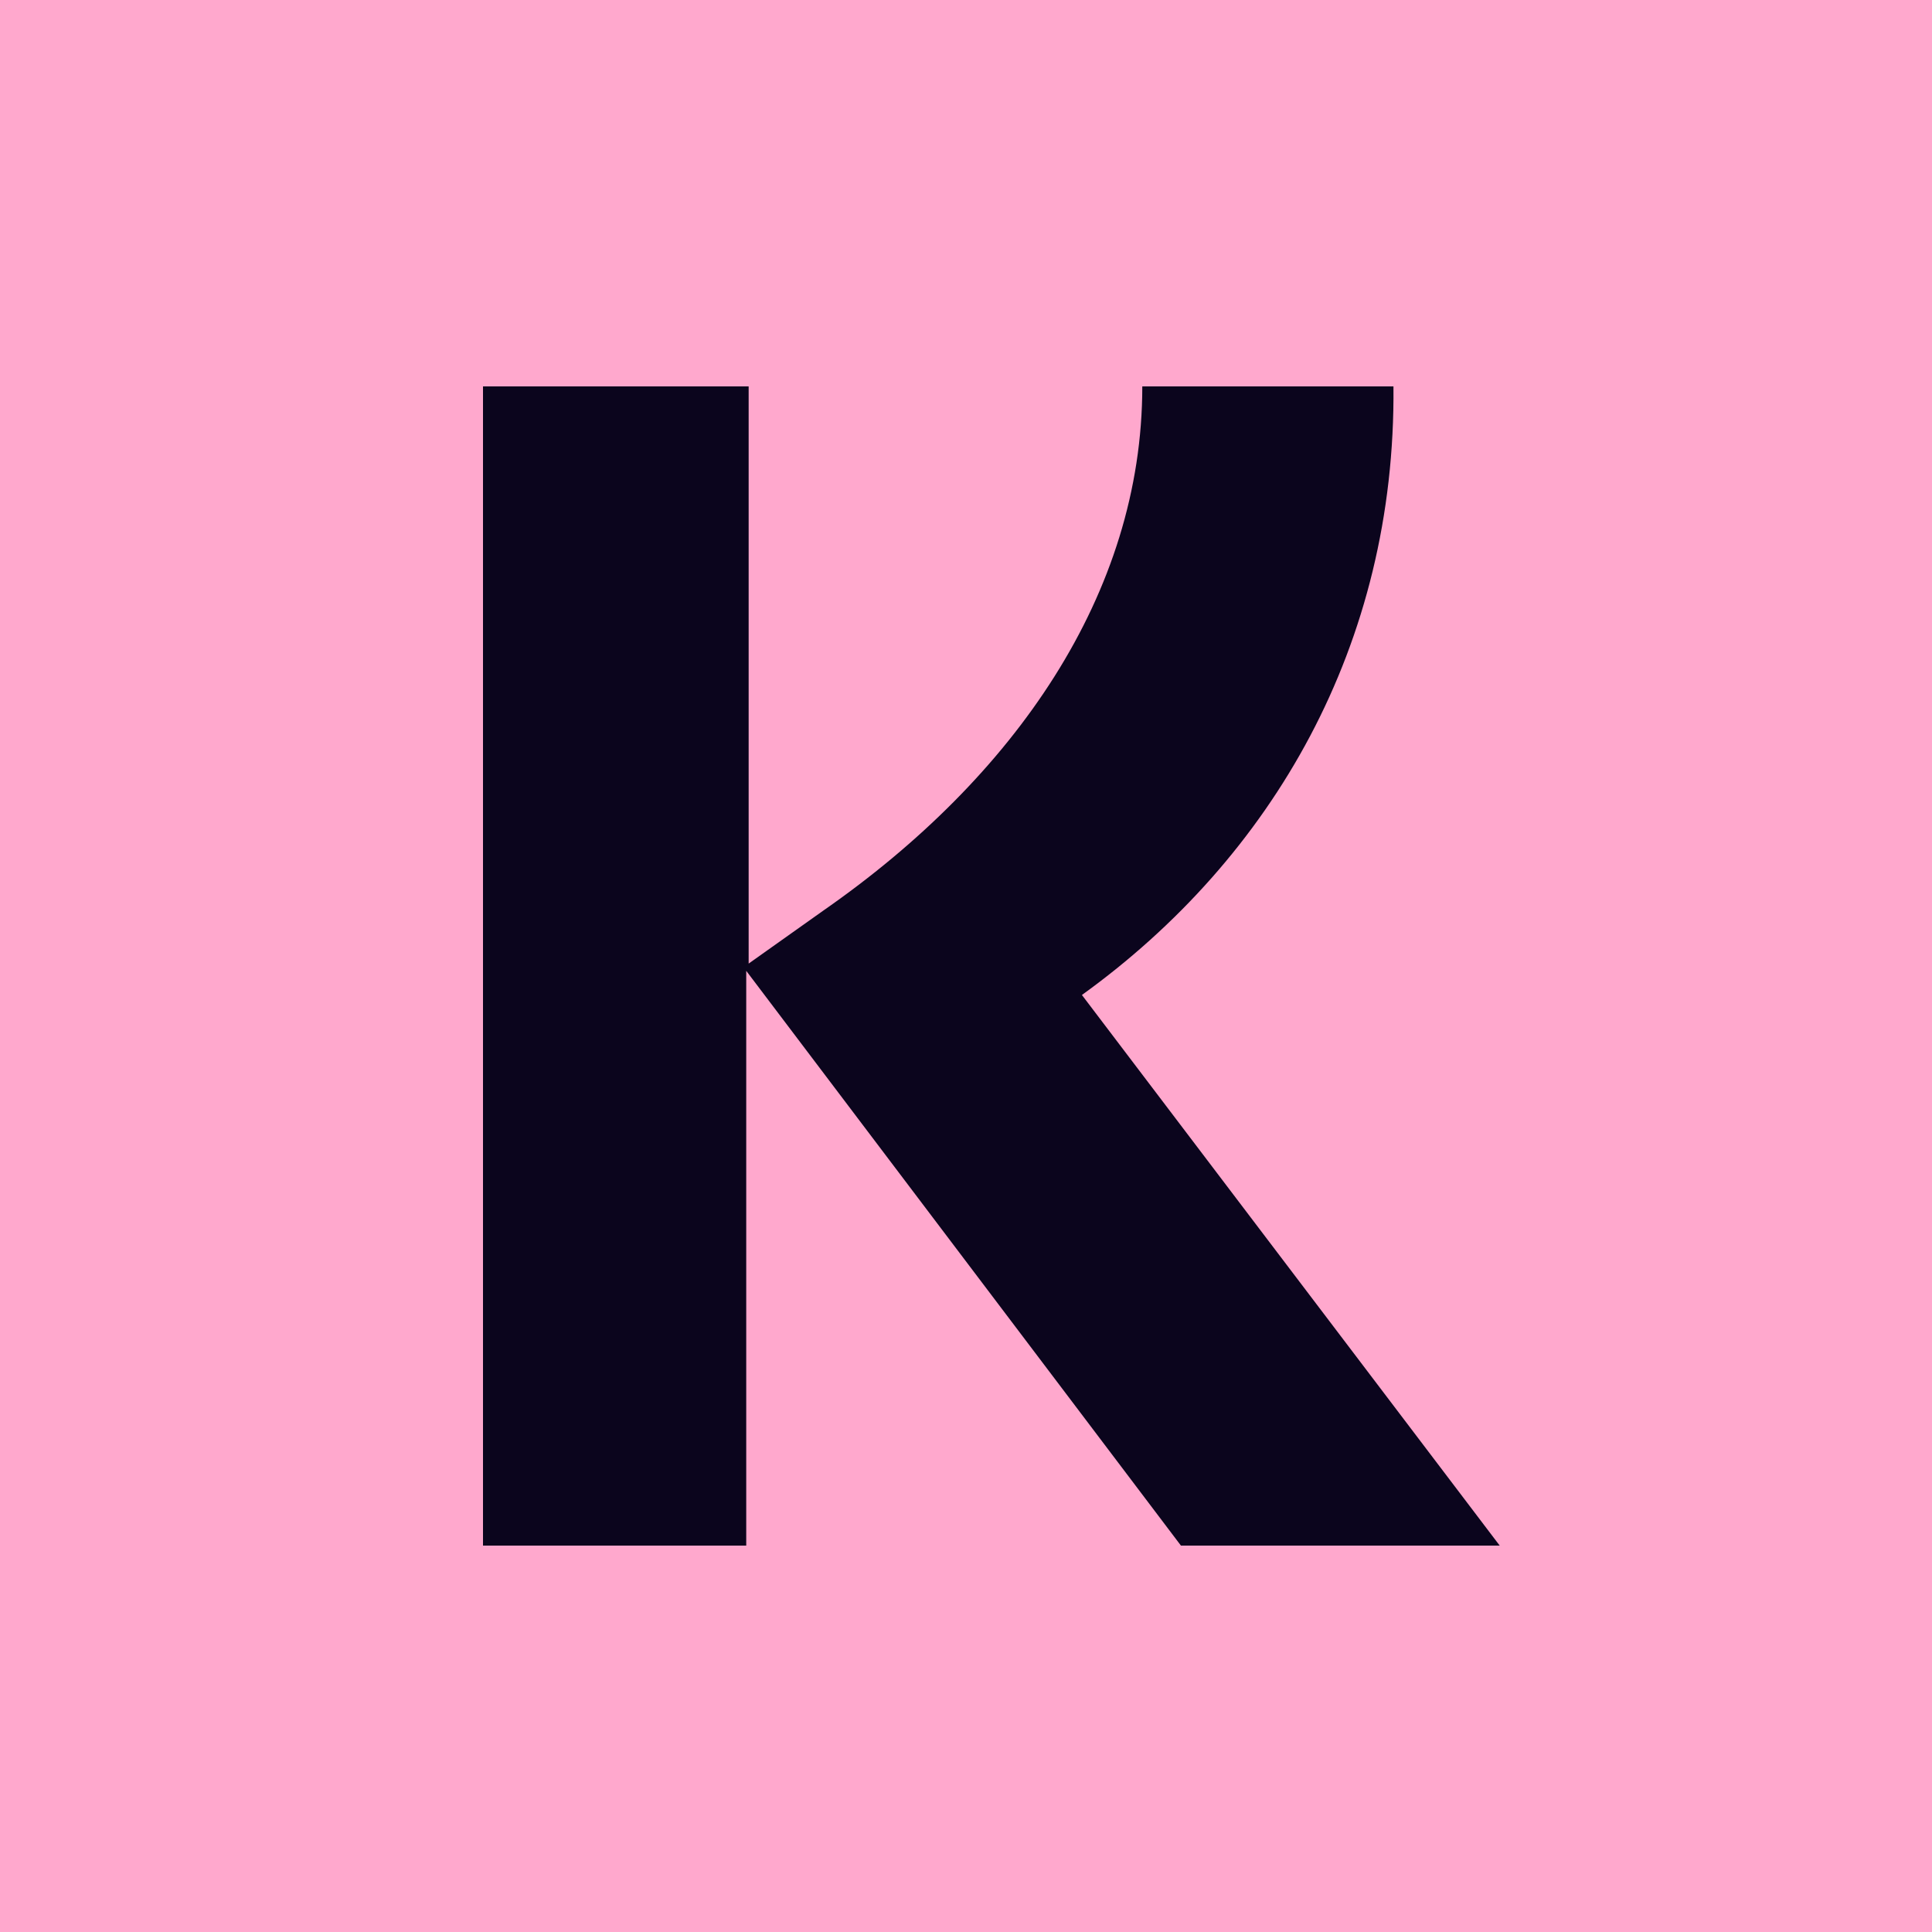 <?xml version="1.0" encoding="utf-8" standalone="yes"?><!-- Generator: Adobe Illustrator 28.1.0, SVG Export Plug-In . SVG Version: 6.00 Build 0)  --><svg xmlns="http://www.w3.org/2000/svg" xmlns:xlink="http://www.w3.org/1999/xlink" version="1.2" baseProfile="tiny-ps" viewBox="0 0 80 80" xml:space="preserve"><title>Klarna</title><rect fill="#FFA8CD" width="80" height="80"></rect><path fill="#0B051D" d="M57.7,16H47.3c0,8.6-5.3,16.2-13.2,21.7L31,39.9V16H20v48h10.9V40.2l18,23.8h13.2L44.8,41.2  C52.7,35.5,57.8,26.7,57.7,16z"></path></svg>